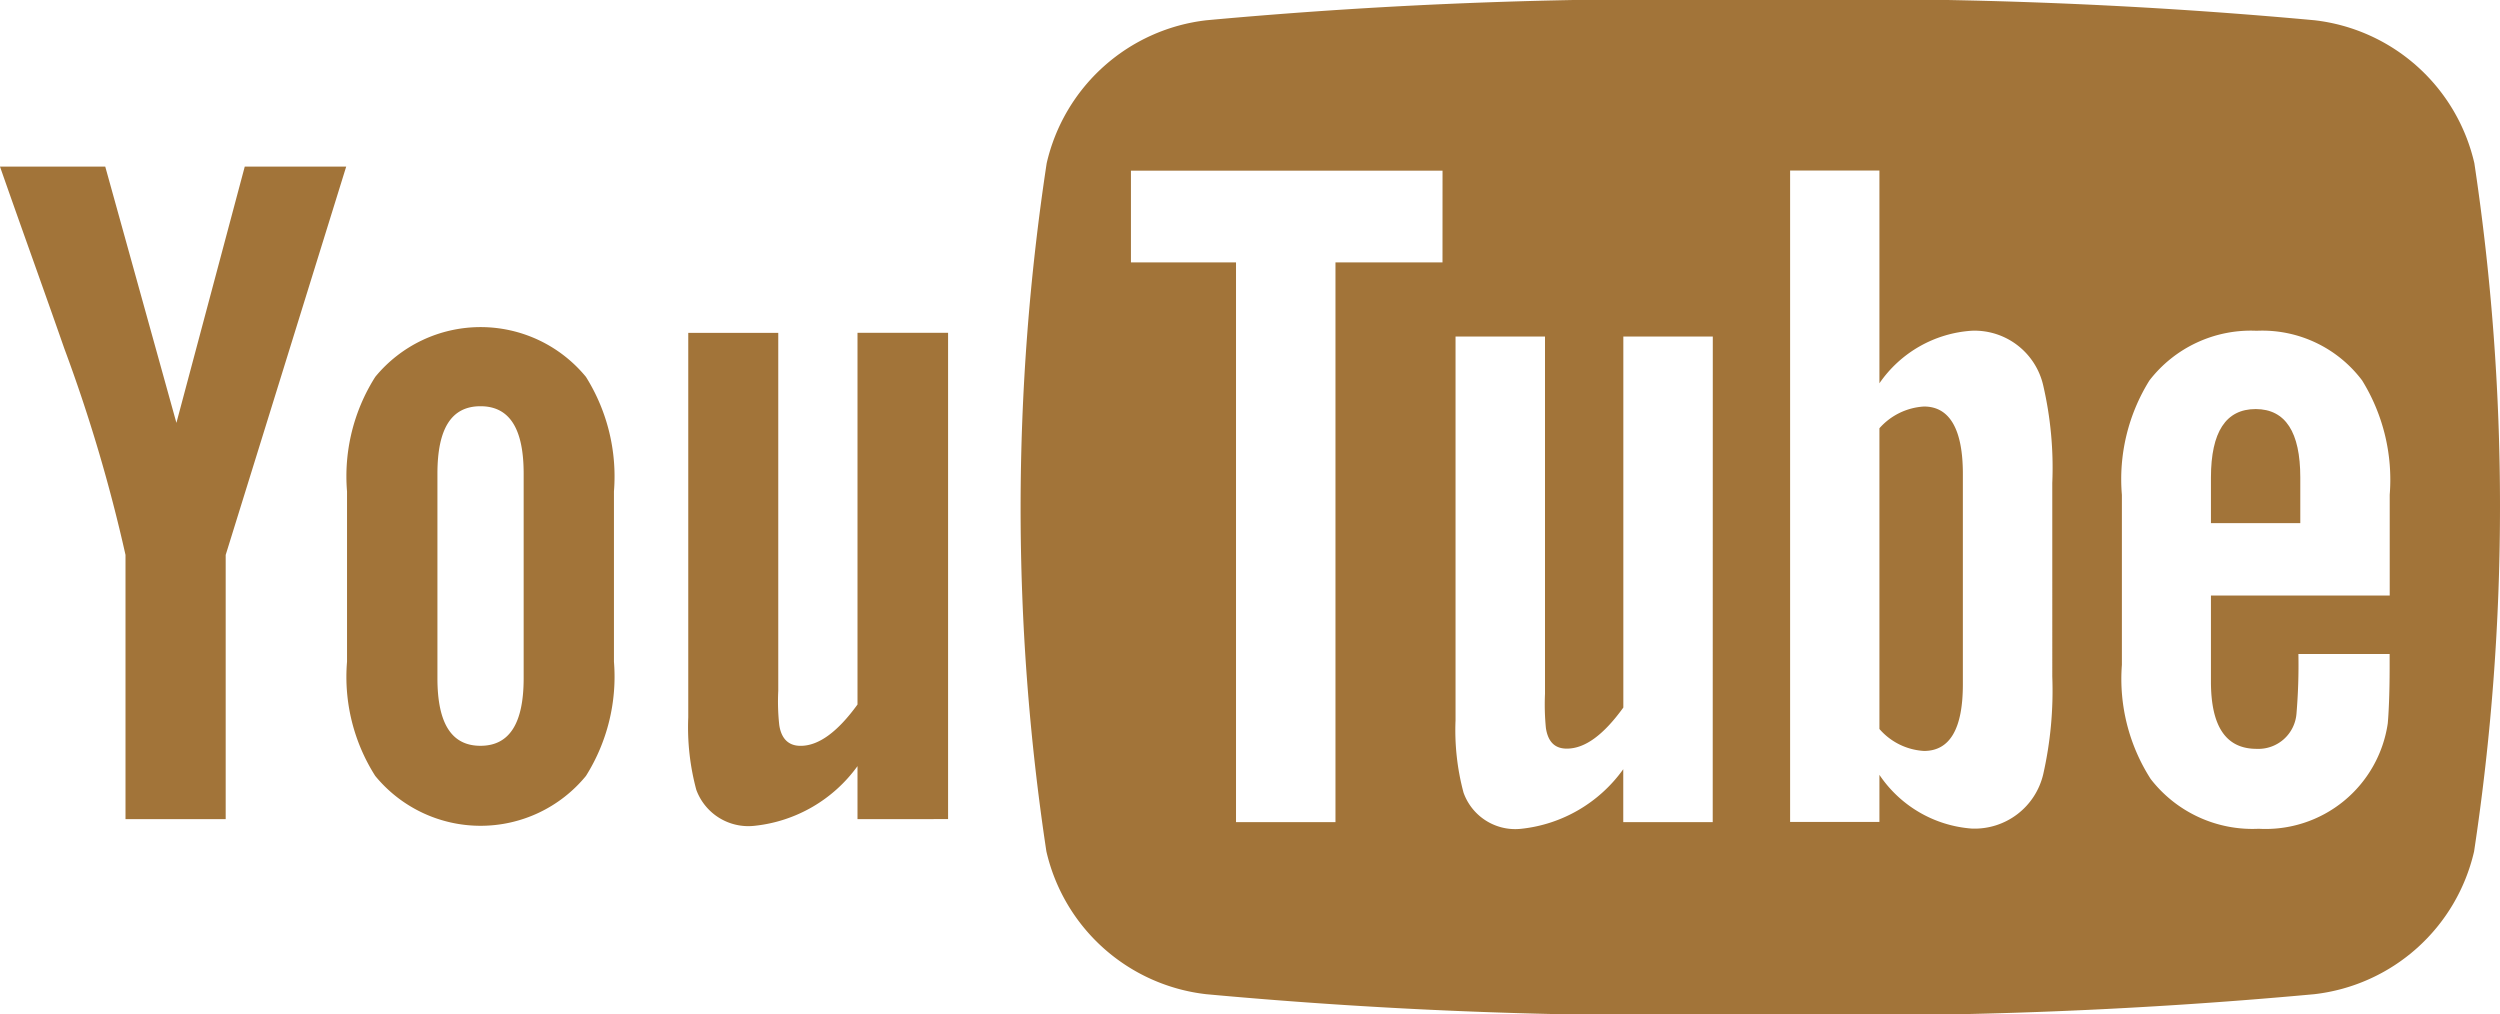 <svg xmlns="http://www.w3.org/2000/svg" width="69" height="28" viewBox="0 0 69 28">
  <g id="icon-youtube" transform="translate(-26.565 -9284.501)">
    <g id="グループ_69" data-name="グループ 69" transform="translate(26.565 9284.501)">
      <g id="グループ_68" data-name="グループ 68" transform="translate(28.169)">
        <path id="パス_148" data-name="パス 148" d="M89.016,9296q-1.234,0-1.236,1.888v1.26h2.466v-1.26Q90.246,9296.005,89.016,9296Z" transform="translate(-54.927 -9284.71)" fill="#a27439" fill-rule="evenodd"/>
        <path id="パス_149" data-name="パス 149" d="M79.861,9296a1.781,1.781,0,0,0-1.231.6v8.3a1.762,1.762,0,0,0,1.231.606c.71,0,1.072-.606,1.072-1.838v-5.81C80.933,9296.634,80.571,9296,79.861,9296Z" transform="translate(-54.927 -9284.78)" fill="#a27439" fill-rule="evenodd"/>
        <path id="パス_150" data-name="パス 150" d="M95.051,9289.008a5.127,5.127,0,0,0-4.413-3.948,139.07,139.07,0,0,0-15.291-.559,139.025,139.025,0,0,0-15.289.559,5.125,5.125,0,0,0-4.412,3.948,63.4,63.4,0,0,0-.008,18.99,5.121,5.121,0,0,0,4.412,3.943,138.553,138.553,0,0,0,15.29.559,138.571,138.571,0,0,0,15.29-.559A5.124,5.124,0,0,0,95.043,9308a63.757,63.757,0,0,0,.008-18.99Zm-28.48,2.735H63.617v15.448H60.872v-15.448h-2.9v-2.532h8.6Zm7.458,15.448H71.56v-1.46a3.976,3.976,0,0,1-2.82,1.645,1.515,1.515,0,0,1-1.589-1,6.646,6.646,0,0,1-.22-1.993v-10.593H69.4v9.863a6.691,6.691,0,0,0,.025.944c.059.377.245.566.576.566.5,0,1.012-.374,1.561-1.134v-10.24h2.469Zm9.372-4.021a10.452,10.452,0,0,1-.25,2.7,1.946,1.946,0,0,1-1.971,1.5,3.373,3.373,0,0,1-2.55-1.483v1.3H76.165v-17.98H78.63v5.873a3.359,3.359,0,0,1,2.55-1.451,1.944,1.944,0,0,1,1.971,1.511,10.071,10.071,0,0,1,.25,2.694Zm9.313-2.233H87.78v2.374c0,1.239.413,1.858,1.261,1.858a1.055,1.055,0,0,0,1.1-.972,16.1,16.1,0,0,0,.053-1.646h2.518v.355c0,.781-.029,1.319-.052,1.563a3.407,3.407,0,0,1-3.561,2.906A3.553,3.553,0,0,1,86.116,9306a5.119,5.119,0,0,1-.794-3.149v-4.692a5.156,5.156,0,0,1,.76-3.157,3.539,3.539,0,0,1,2.959-1.372A3.45,3.45,0,0,1,91.952,9295a5.211,5.211,0,0,1,.762,3.157Z" transform="translate(-54.927 -9284.501)" fill="#a27439" fill-rule="evenodd"/>
      </g>
      <path id="パス_151" data-name="パス 151" d="M36.12,9289.1h-2.8l-1.886,7.072-1.964-7.072H26.565c.582,1.666,1.19,3.344,1.774,5.017a43.813,43.813,0,0,1,1.69,5.7v7.293h2.765v-7.293Zm7.39,13.664v-4.7a5.177,5.177,0,0,0-.773-3.161,3.763,3.763,0,0,0-5.815,0,5.12,5.12,0,0,0-.779,3.161v4.7a5.089,5.089,0,0,0,.779,3.153,3.76,3.76,0,0,0,5.815,0,5.145,5.145,0,0,0,.773-3.153m-2.492.455c0,1.243-.389,1.866-1.192,1.866s-1.188-.623-1.188-1.866v-5.645c0-1.242.384-1.861,1.188-1.861s1.192.619,1.192,1.861Zm11.714,3.889v-13.421h-2.5v10.258q-.828,1.143-1.572,1.141c-.335,0-.531-.2-.587-.571a5.953,5.953,0,0,1-.028-.946v-9.881H45.561V9304.3a6.634,6.634,0,0,0,.222,2,1.53,1.53,0,0,0,1.6.994,4.023,4.023,0,0,0,2.849-1.648v1.463Z" transform="translate(-26.565 -9284.501)" fill="#a27439" fill-rule="evenodd"/>
    </g>
  </g>
</svg>
